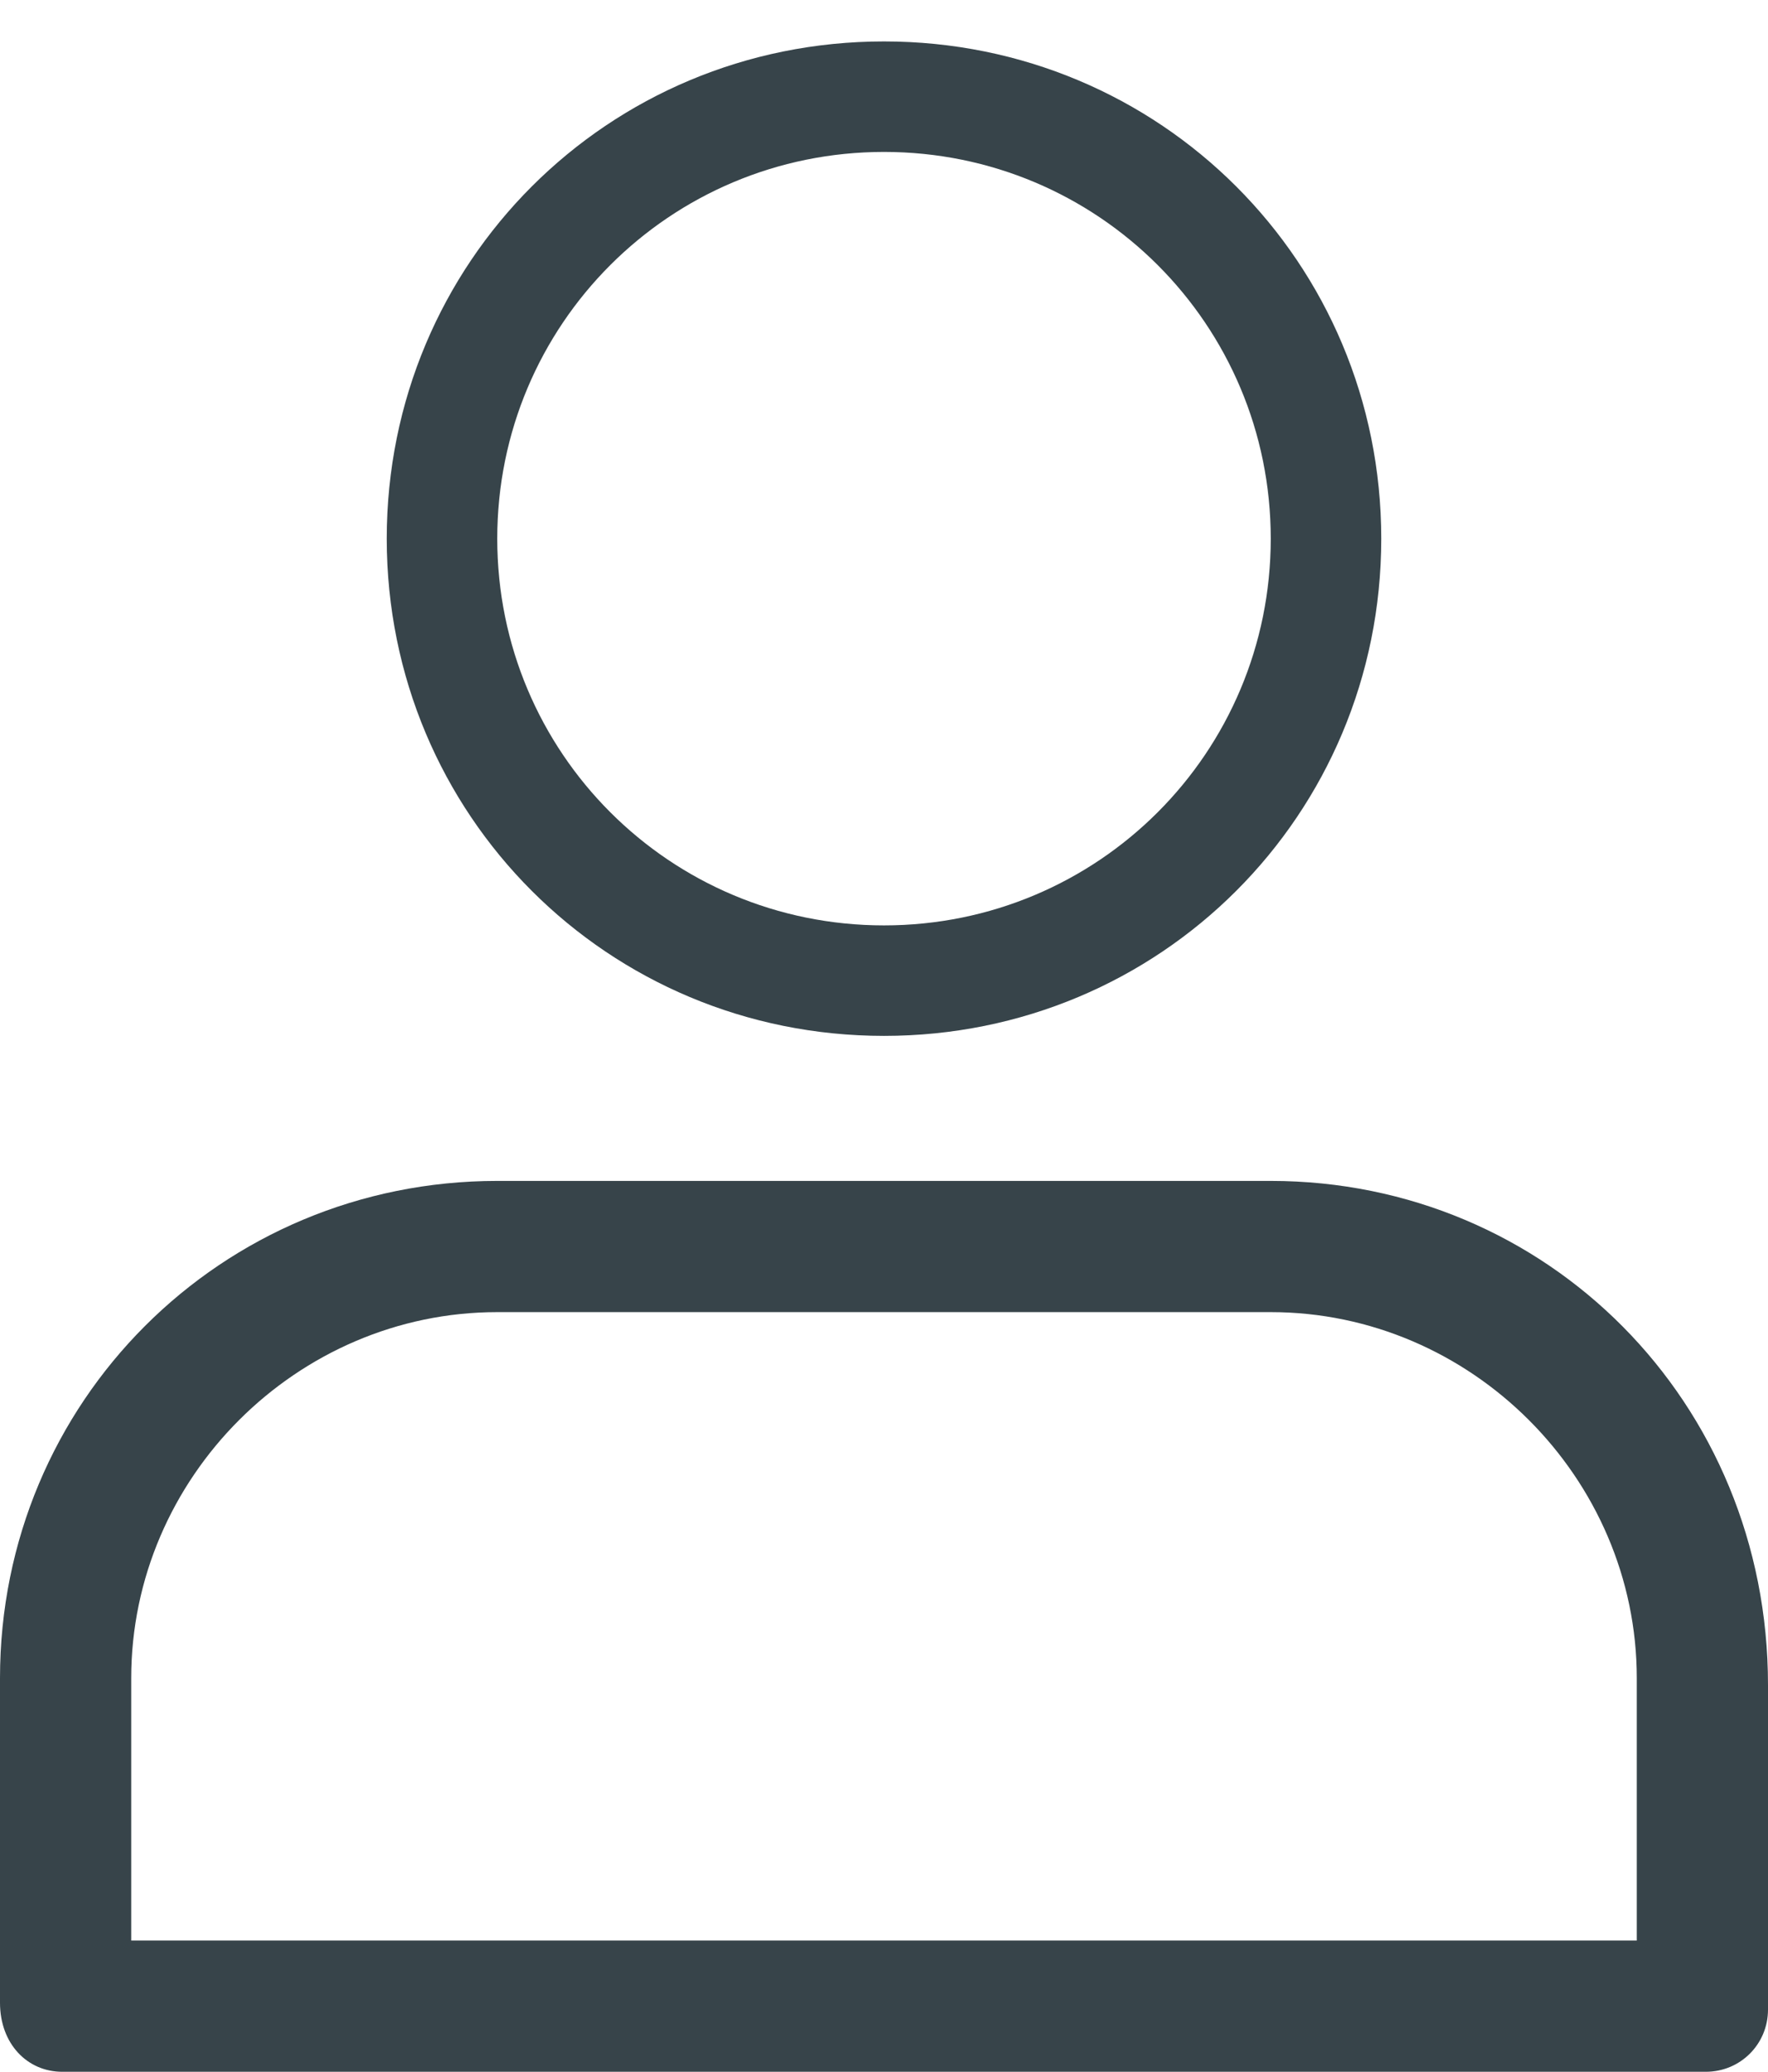 <?xml version="1.0" encoding="utf-8"?>
<!-- Generator: Adobe Illustrator 27.0.1, SVG Export Plug-In . SVG Version: 6.00 Build 0)  -->
<svg version="1.1" id="Warstwa_1" xmlns="http://www.w3.org/2000/svg" xmlns:xlink="http://www.w3.org/1999/xlink" x="0px" y="0px"
	 viewBox="0 0 25.6 30" style="enable-background:new 0 0 25.6 30;" xml:space="preserve">
<style type="text/css">
	.st0{fill:#37444A;}
</style>
<g id="Group_5379" transform="translate(0 0)">
	<path id="Path_3190" class="st0" d="M18.4,17.1H7.2c-4,0-7.2,3.2-7.2,7.2v4.7C0,29.6,0.4,30,0.9,30v0h23.8l0,0c0,0,0,0,0,0
		c0.5,0,0.9-0.4,0.9-0.9v-4.7C25.6,20.3,22.4,17.1,18.4,17.1 M7.2,19h11.2c2.9,0,5.3,2.4,5.3,5.3v3.8H1.9v-3.8
		C1.9,21.4,4.3,19,7.2,19"/>
	<path id="Path_3191" class="st0" d="M12.8,15c4,0,7.2-3.2,7.2-7.2s-3.2-7.2-7.2-7.2l0,0c-4,0-7.2,3.2-7.2,7.2S8.8,15,12.8,15
		 M12.8,2.2L12.8,2.2c3.1,0,5.6,2.5,5.6,5.6s-2.5,5.6-5.6,5.6l0,0c-3.1,0-5.6-2.5-5.6-5.6S9.7,2.2,12.8,2.2"/>
</g>
</svg>
